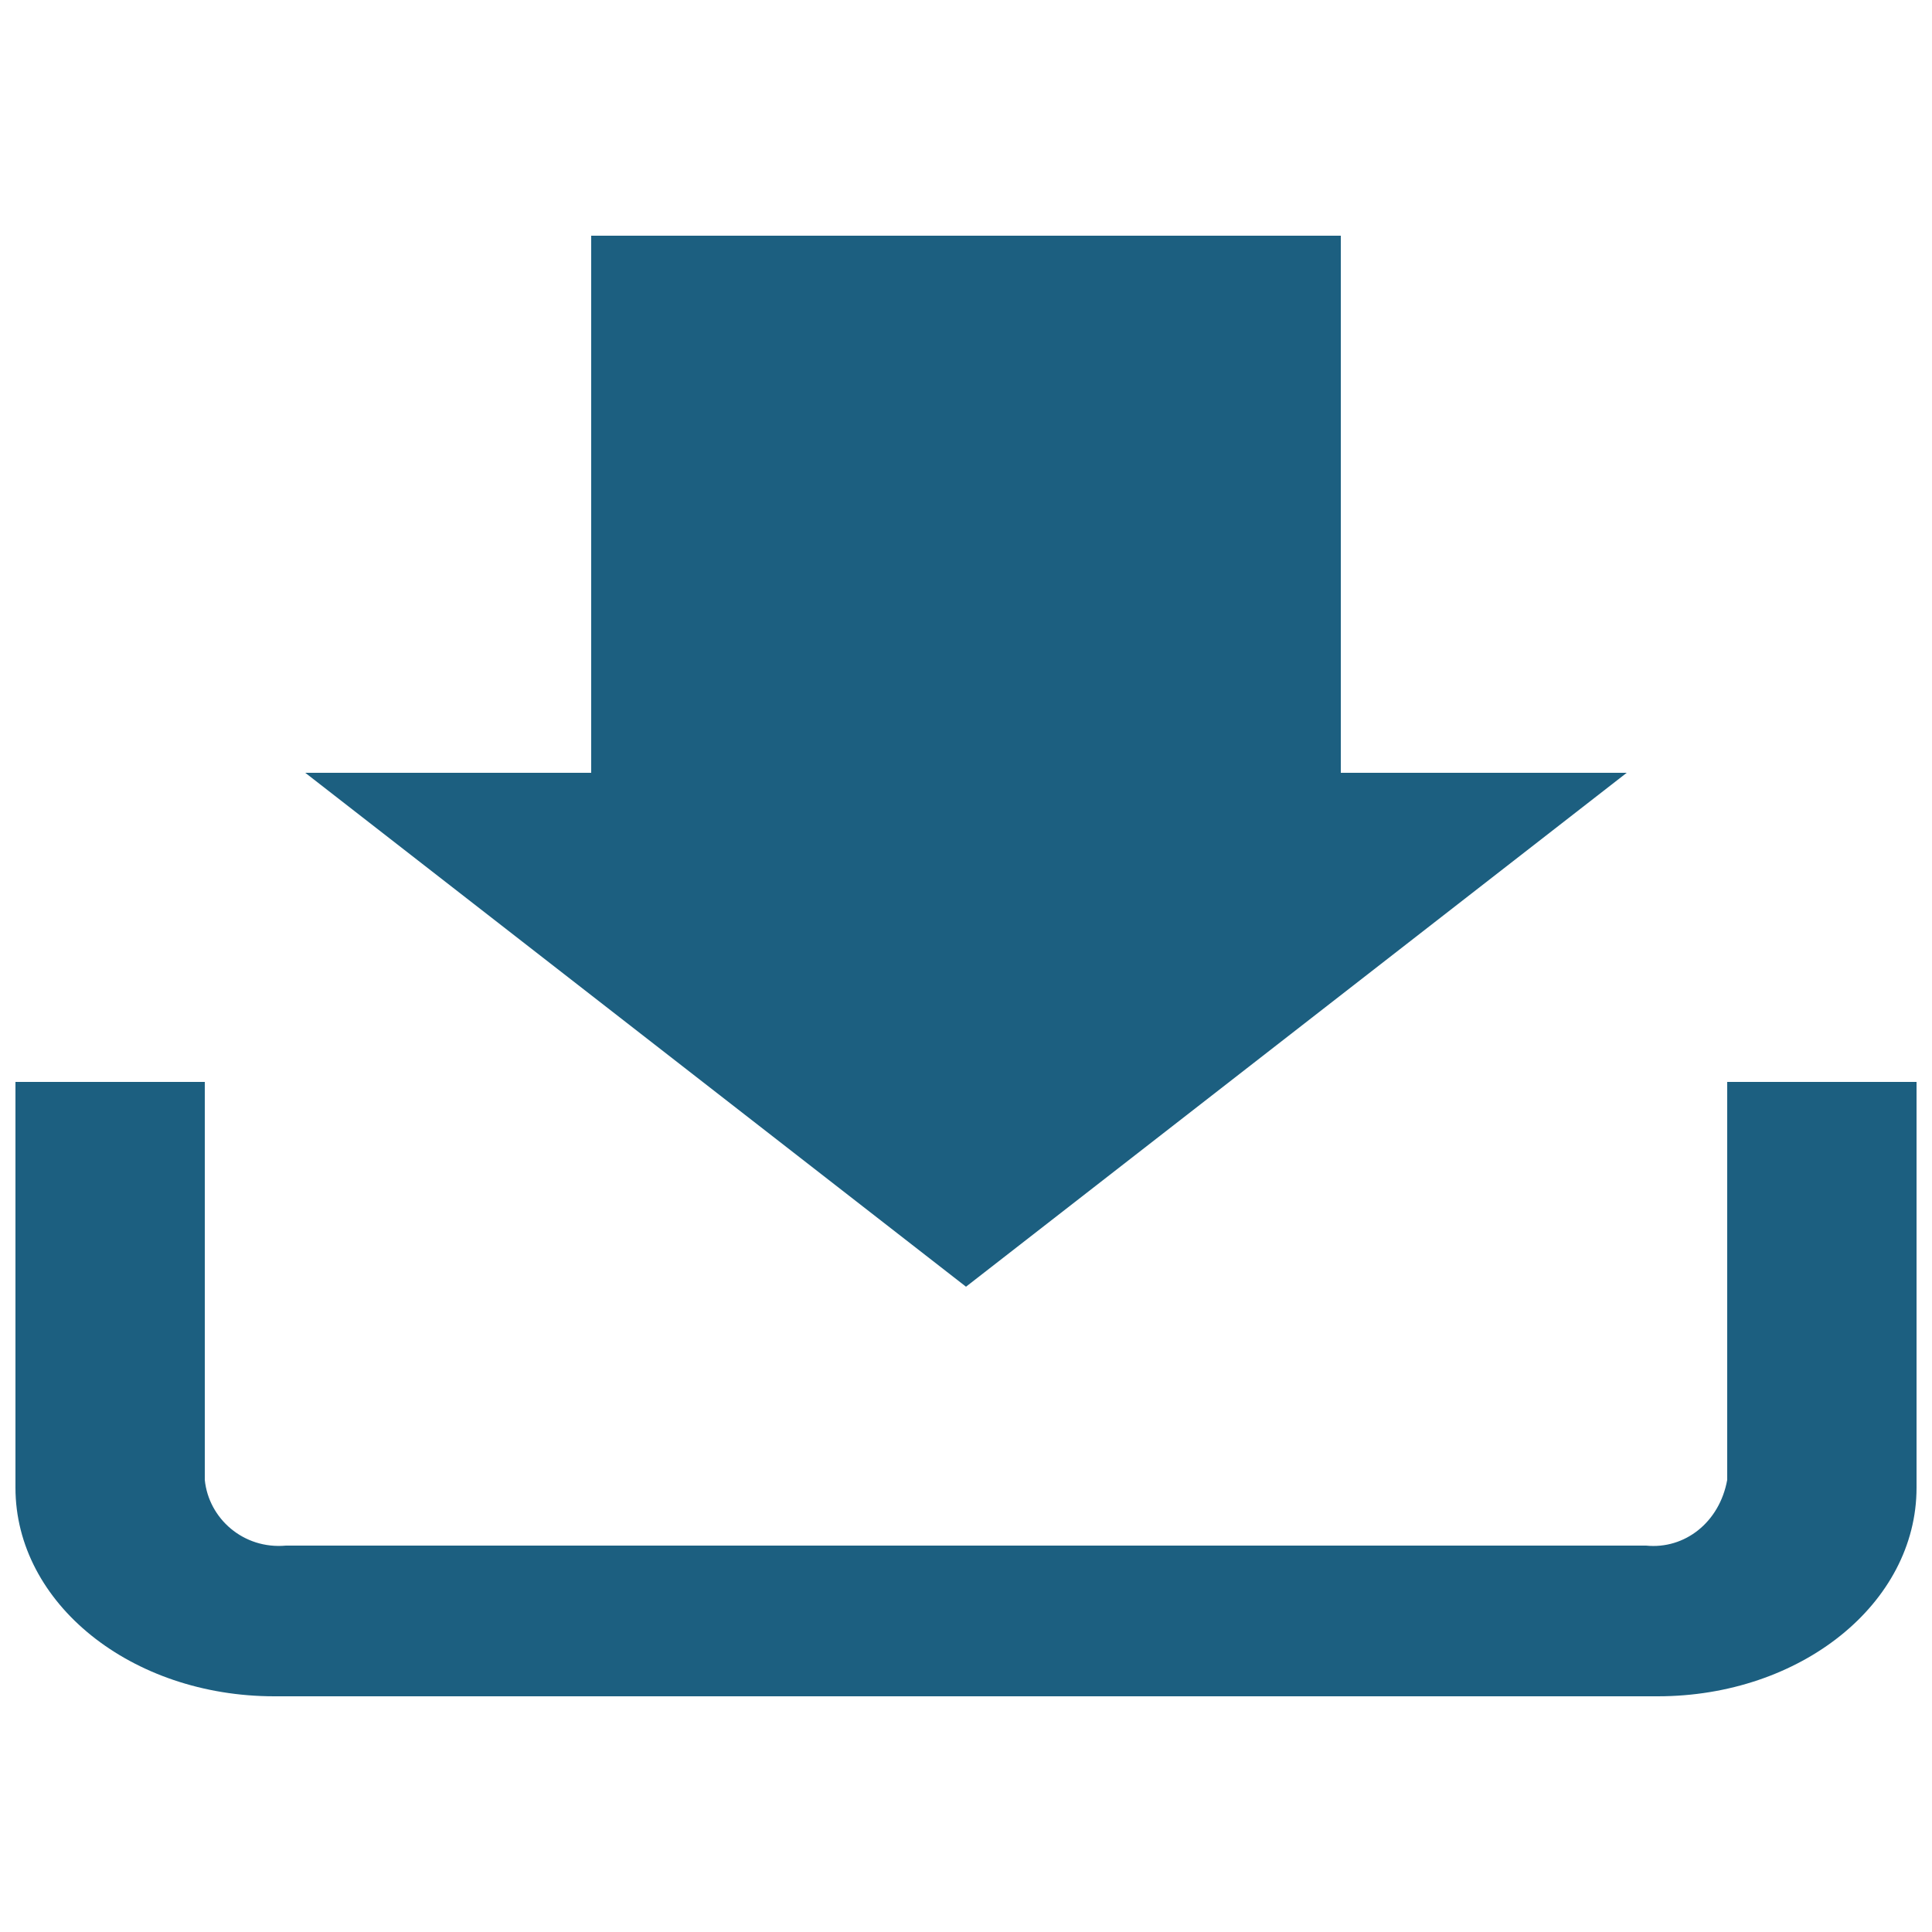 <?xml version="1.0" encoding="utf-8"?>
<!-- Generator: Adobe Illustrator 25.4.1, SVG Export Plug-In . SVG Version: 6.00 Build 0)  -->
<svg version="1.1" id="Livello_1" xmlns="http://www.w3.org/2000/svg" xmlns:xlink="http://www.w3.org/1999/xlink" x="0px" y="0px"
	 viewBox="0 0 50 50" style="enable-background:new 0 0 50 50;" xml:space="preserve">
<style type="text/css">
	.st0{fill:#1C5F80;}
</style>
<path id="Path_3" class="st0" d="M42.6,40c1,0.1,1.9-0.6,2.1-1.7V28h4.9v10.5c0,3-3,5.4-6.7,5.4H7.1c-3.7,0-6.7-2.4-6.7-5.4V28h4.9
	v10.3c0.1,1,1,1.8,2.1,1.7L42.6,40z M15.3,6.1h19.4V20h7.4L25,33.3L7.9,20h7.4L15.3,6.1L15.3,6.1z"/>
</svg>
